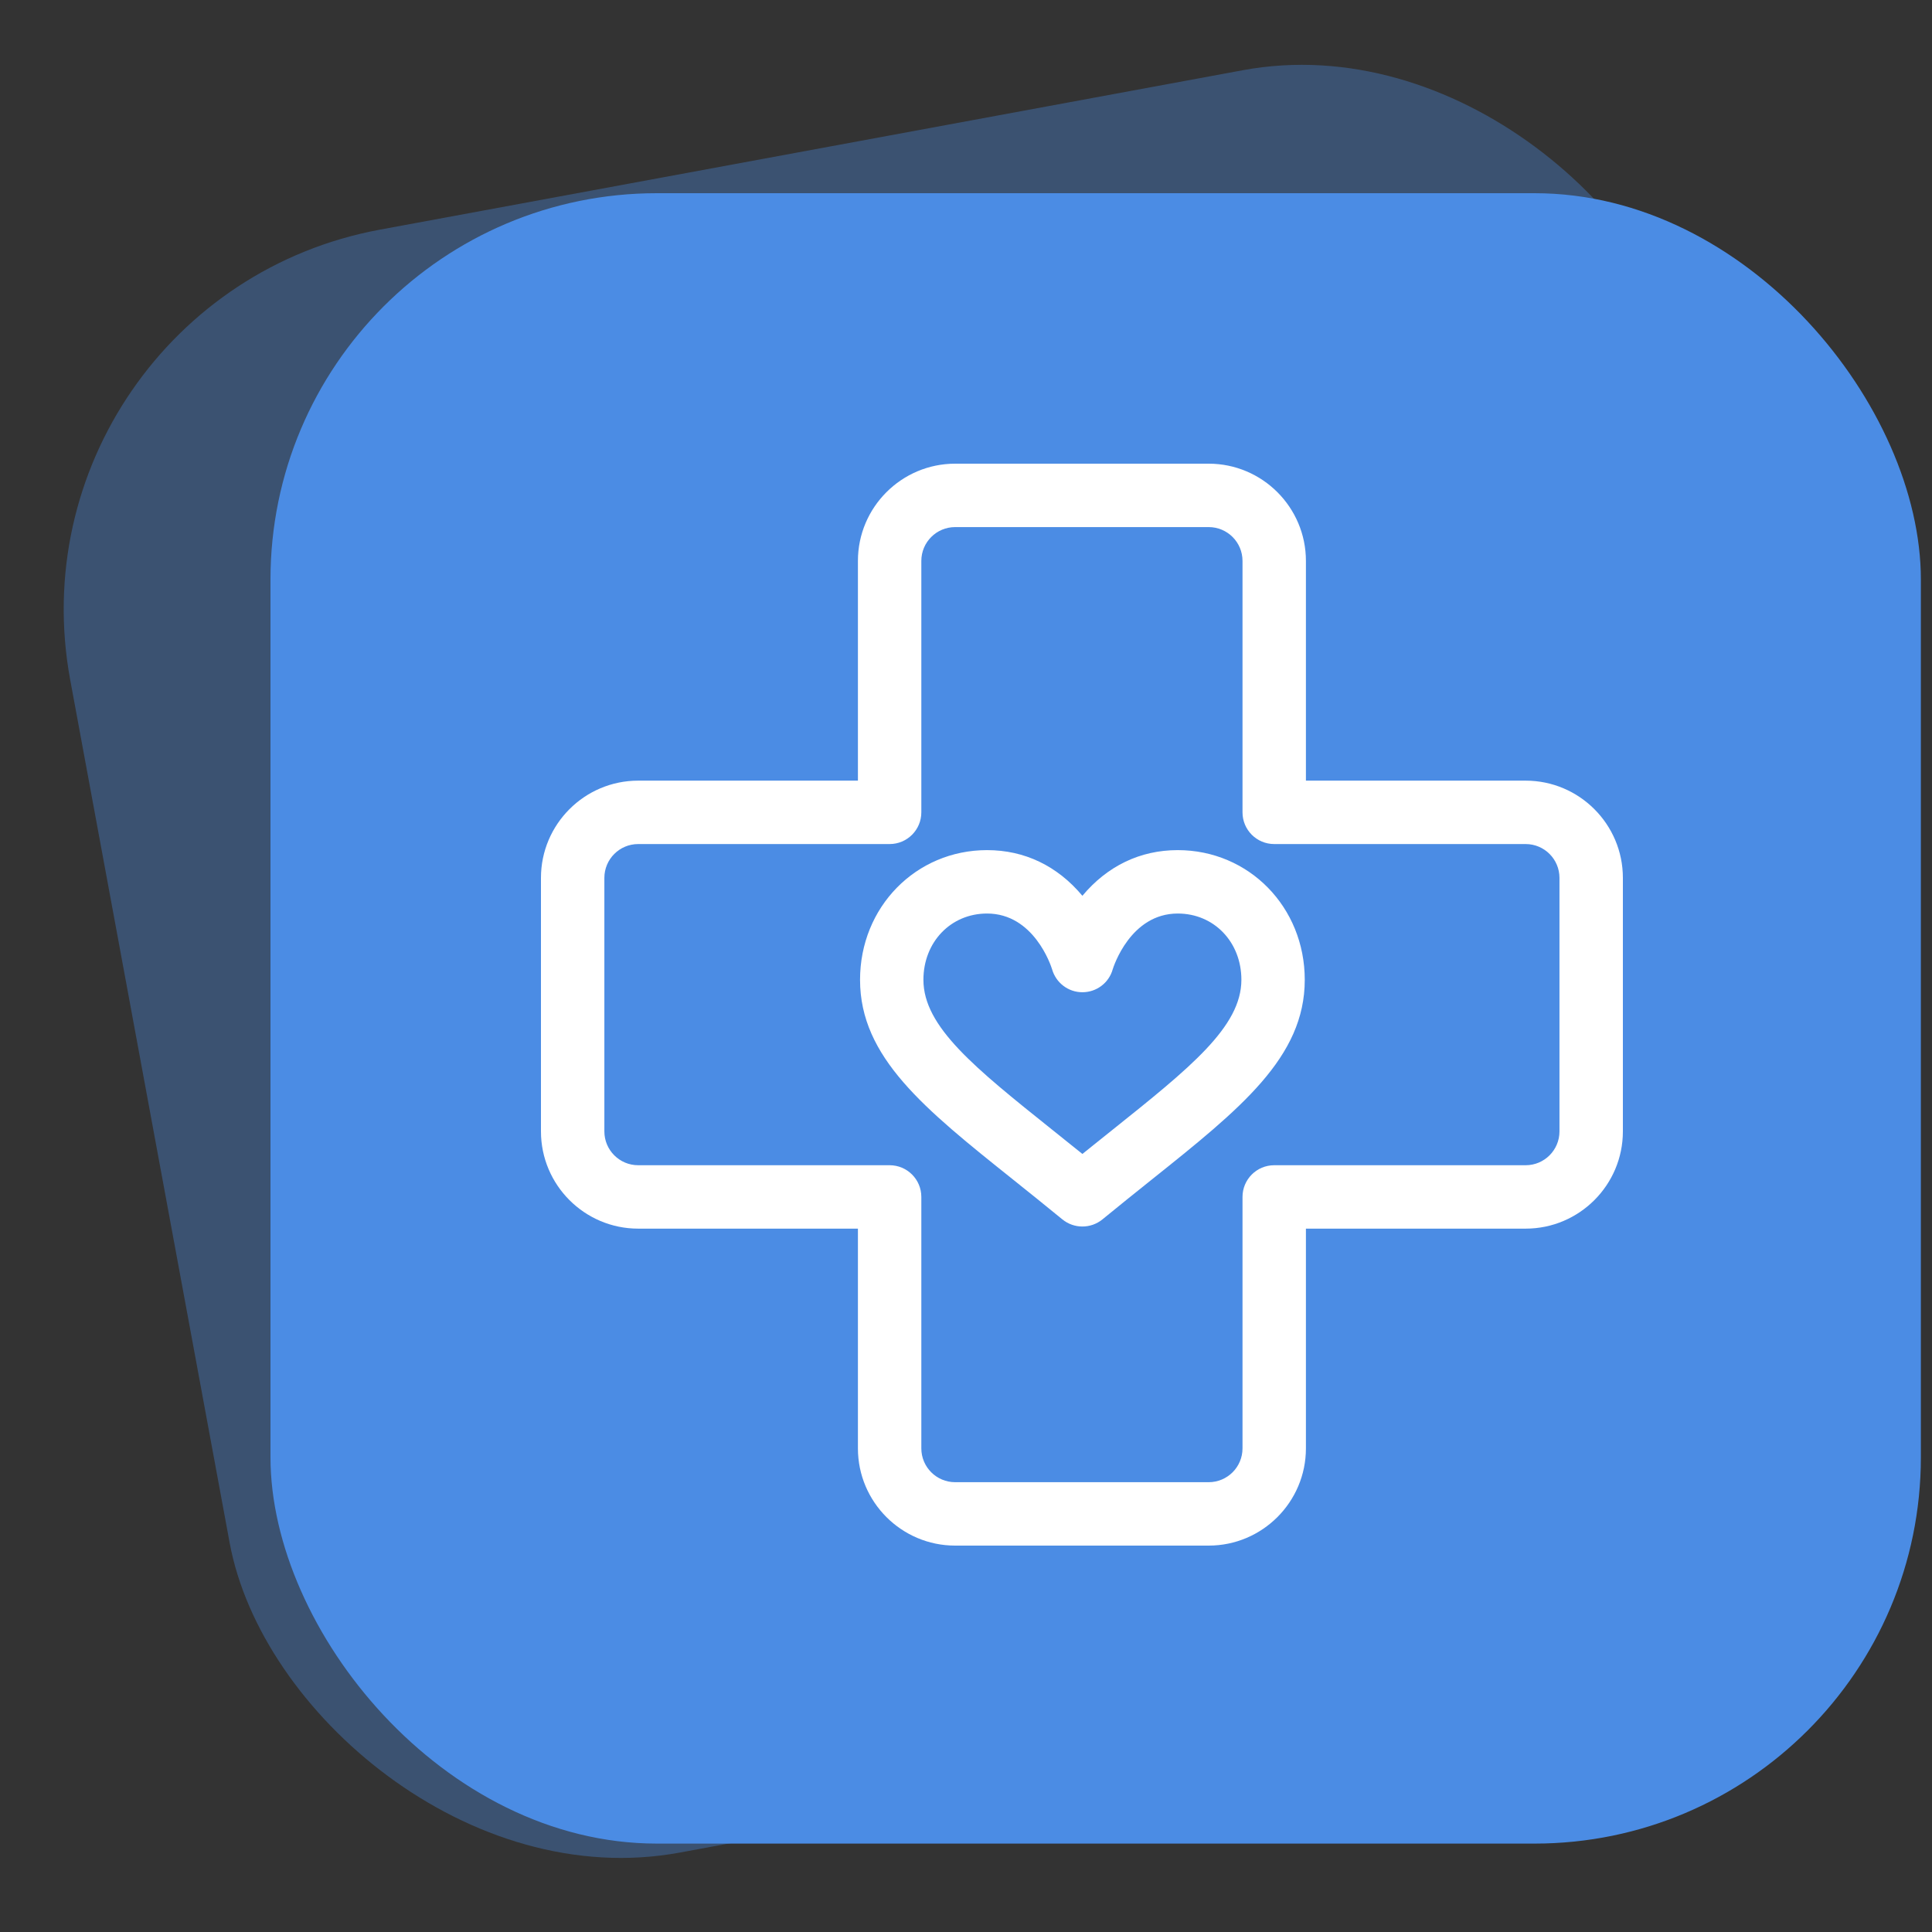 <?xml version="1.0" encoding="UTF-8"?> <svg xmlns="http://www.w3.org/2000/svg" width="50" height="50" viewBox="0 0 50 50" fill="none"><rect x="0" y="0" width="50" height="50" fill="#333333" stroke="none"/> <rect y="7.76" width="42.712" height="42.712" rx="10" transform="rotate(-10.468 0 7.76)" fill="#4B8CE4" fill-opacity="0.35"></rect> <rect x="7" y="5" width="42.712" height="42.712" rx="10" fill="#4B8CE4"></rect> <g clip-path="url(#clip0_743_95)"> <path d="M30.48 22.001C29.509 22.001 28.66 22.409 28.012 23.183C27.365 22.409 26.516 22.001 25.545 22.001C23.702 22.001 22.258 23.476 22.258 25.358C22.258 27.362 23.92 28.691 26.22 30.529C26.626 30.854 27.046 31.19 27.492 31.556C27.643 31.68 27.828 31.742 28.012 31.742C28.197 31.742 28.382 31.68 28.533 31.556C28.979 31.19 29.399 30.854 29.805 30.529C32.105 28.691 33.767 27.362 33.767 25.358C33.767 23.476 32.323 22.001 30.48 22.001ZM28.781 29.248C28.531 29.448 28.276 29.651 28.012 29.864C27.749 29.651 27.494 29.448 27.244 29.248C25.23 27.637 23.898 26.573 23.898 25.358C23.898 24.379 24.607 23.642 25.545 23.642C26.756 23.642 27.198 24.989 27.226 25.079C27.325 25.433 27.644 25.679 28.012 25.679C28.38 25.679 28.7 25.436 28.798 25.082C28.817 25.023 29.254 23.642 30.48 23.642C31.419 23.642 32.127 24.379 32.127 25.358C32.127 26.573 30.796 27.637 28.781 29.248Z" fill="white"></path> <path d="M39.484 20.203H33.797V14.516C33.797 13.129 32.668 12 31.281 12H24.719C23.332 12 22.203 13.129 22.203 14.516V20.203H16.516C15.129 20.203 14 21.332 14 22.719V29.281C14 30.668 15.129 31.797 16.516 31.797H22.203V37.484C22.203 38.871 23.332 40 24.719 40H31.281C32.668 40 33.797 38.871 33.797 37.484V31.797H39.484C40.871 31.797 42 30.668 42 29.281V22.719C42 21.332 40.871 20.203 39.484 20.203ZM40.359 29.281C40.359 29.764 39.967 30.156 39.484 30.156H32.977C32.523 30.156 32.156 30.523 32.156 30.977V37.484C32.156 37.967 31.764 38.359 31.281 38.359H24.719C24.236 38.359 23.844 37.967 23.844 37.484V30.977C23.844 30.523 23.477 30.156 23.023 30.156H16.516C16.033 30.156 15.641 29.764 15.641 29.281V22.719C15.641 22.236 16.033 21.844 16.516 21.844H23.023C23.477 21.844 23.844 21.477 23.844 21.023V14.516C23.844 14.033 24.236 13.641 24.719 13.641H31.281C31.764 13.641 32.156 14.033 32.156 14.516V21.023C32.156 21.477 32.523 21.844 32.977 21.844H39.484C39.967 21.844 40.359 22.236 40.359 22.719V29.281Z" fill="white"></path> </g> <defs> <clipPath id="clip0_743_95"> <rect width="28" height="28" fill="white" transform="translate(14 12)"></rect> </clipPath> </defs> </svg> 